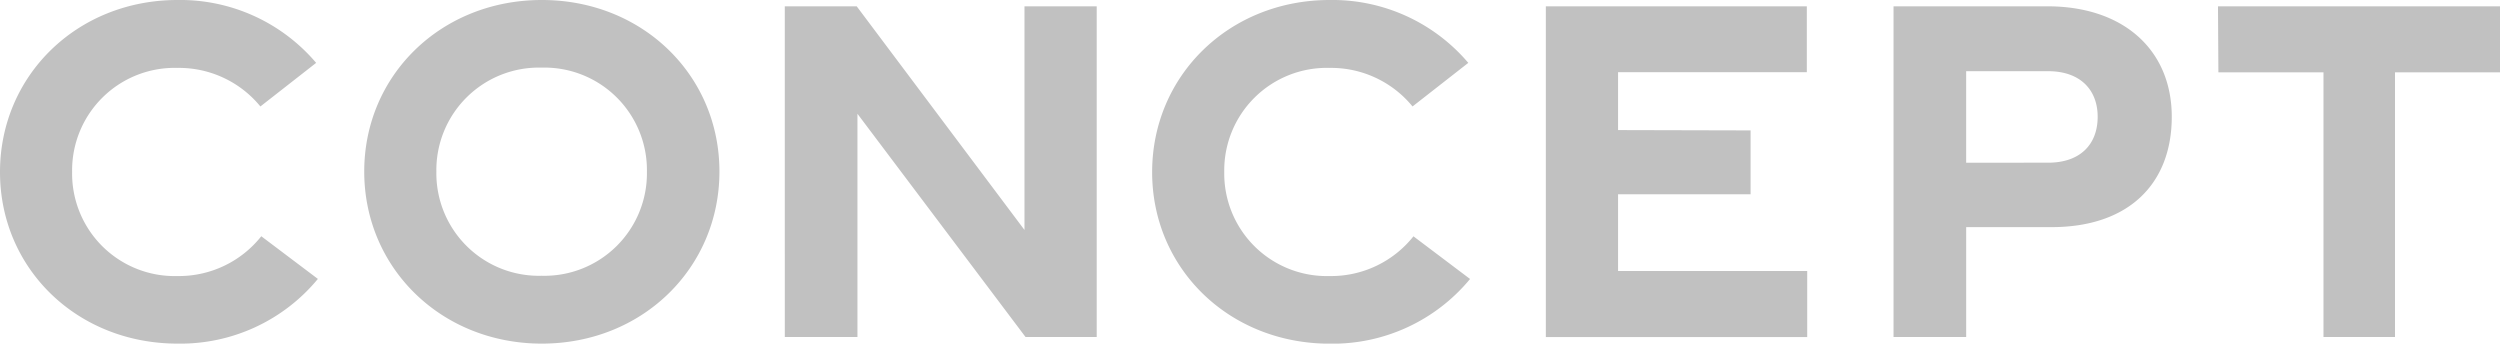 <svg xmlns="http://www.w3.org/2000/svg" width="338.716" height="46.555"><defs><clipPath id="a"><path fill="#c1c1c1" d="M0 0h338.716v46.555H0z"/></clipPath></defs><g clip-path="url(#a)" fill="#c1c1c1"><path d="M0 23.313C0 10.243 10.439 0 24.062 0a24.158 24.158 0 0118.772 8.518l-7.554 5.906A14.258 14.258 0 0024.035 9.2 13.89 13.89 0 009.771 23.3a13.891 13.891 0 0014.264 14.1A14.241 14.241 0 0035.4 32.008l7.668 5.782a24.153 24.153 0 01-19.011 8.765C10.439 46.555 0 36.383 0 23.313M49.349 23.242C49.349 10.172 59.789 0 73.411 0s24.063 10.172 24.063 23.242-10.44 23.313-24.063 23.313-24.062-10.241-24.062-23.313m38.3.02a13.891 13.891 0 00-14.264-14.1 13.891 13.891 0 00-14.263 14.1 13.891 13.891 0 0014.263 14.1 13.891 13.891 0 0014.264-14.1M106.329.856h9.744l22.73 30.3V.856h9.786v44.805h-9.642l-22.775-30.246v30.246h-9.843zM156.1 23.313C156.1 10.243 166.538 0 180.161 0a24.158 24.158 0 0118.772 8.517l-7.554 5.906A14.258 14.258 0 00180.134 9.2a13.89 13.89 0 00-14.264 14.1 13.891 13.891 0 0014.264 14.1 14.241 14.241 0 0011.37-5.383l7.668 5.782a24.153 24.153 0 01-19.011 8.765c-13.623 0-24.062-10.172-24.062-23.242M209.439.856H244.8v8.93h-25.575v7.838l17.955.044v8.649h-17.955v10.4h25.628v8.948h-35.414zM256.548.856H277.4c10.373 0 16.845 5.97 16.845 14.966 0 9.092-5.853 14.951-16.282 14.951H266.39V45.66h-9.842zm20.939 21.187c4.421 0 6.719-2.541 6.719-6.221 0-3.595-2.3-6.177-6.719-6.177h-11.1v12.4zM314.8 9.8h-14.237l-.056-8.944h38.209V9.8H324.49v35.86h-9.69z"/></g></svg>